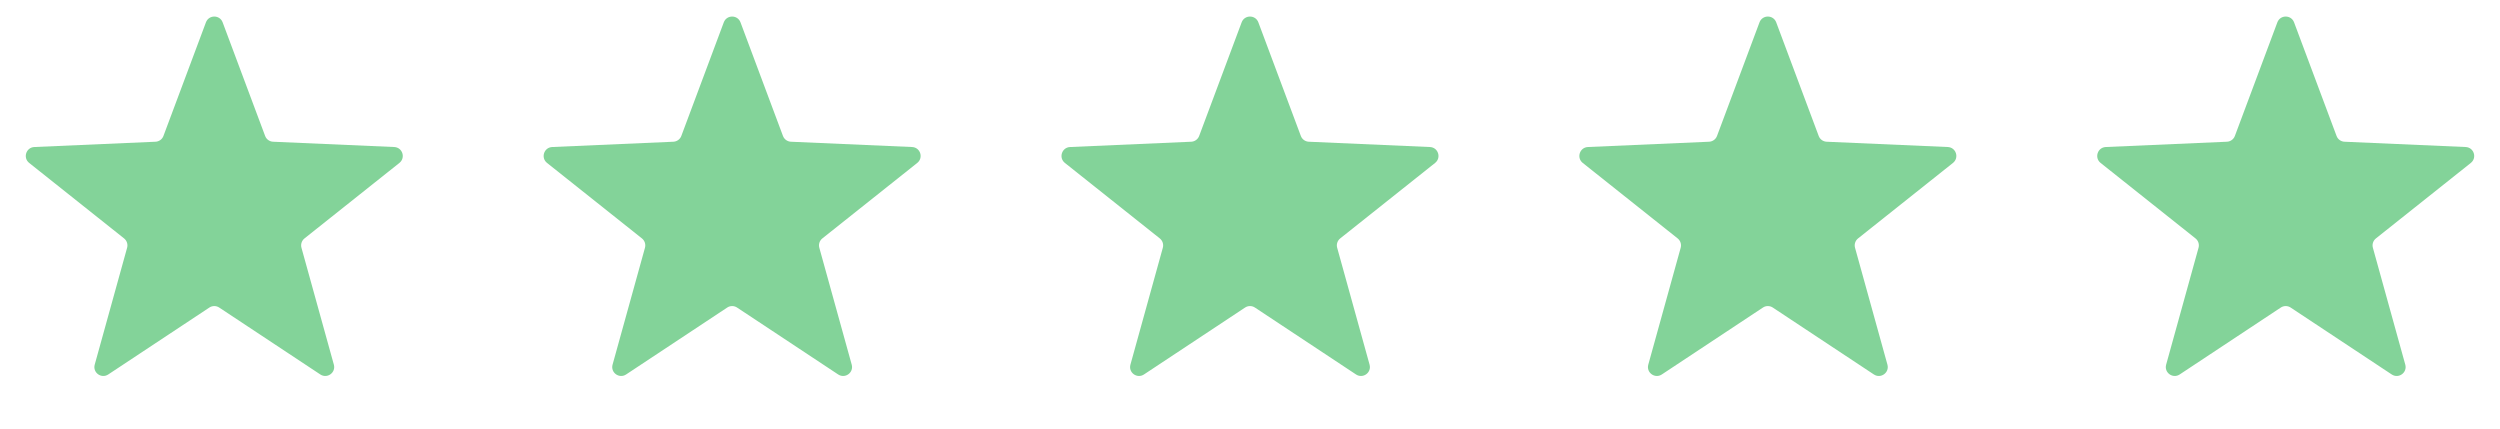 <svg width="140" height="24" viewBox="0 0 140 24" fill="none" xmlns="http://www.w3.org/2000/svg">
<path d="M11.532 1.252C11.694 0.819 12.306 0.819 12.468 1.252L14.847 7.613C14.917 7.801 15.093 7.928 15.293 7.937L22.077 8.233C22.539 8.254 22.728 8.836 22.366 9.124L17.052 13.351C16.895 13.476 16.828 13.683 16.882 13.876L18.696 20.42C18.82 20.865 18.324 21.225 17.938 20.97L12.276 17.223C12.109 17.112 11.891 17.112 11.724 17.223L6.062 20.97C5.676 21.225 5.18 20.865 5.304 20.42L7.118 13.876C7.172 13.683 7.105 13.476 6.948 13.351L1.634 9.124C1.272 8.836 1.461 8.254 1.923 8.233L8.707 7.937C8.907 7.928 9.083 7.801 9.153 7.613L11.532 1.252Z" fill="#83D399"/>
<path d="M40.532 1.252C40.694 0.819 41.306 0.819 41.468 1.252L43.846 7.613C43.917 7.801 44.093 7.928 44.293 7.937L51.077 8.233C51.539 8.254 51.728 8.836 51.366 9.124L46.052 13.351C45.895 13.476 45.828 13.683 45.882 13.876L47.696 20.42C47.82 20.865 47.324 21.225 46.938 20.97L41.276 17.223C41.109 17.112 40.891 17.112 40.724 17.223L35.062 20.97C34.676 21.225 34.18 20.865 34.304 20.42L36.118 13.876C36.172 13.683 36.105 13.476 35.948 13.351L30.634 9.124C30.272 8.836 30.461 8.254 30.923 8.233L37.707 7.937C37.907 7.928 38.083 7.801 38.154 7.613L40.532 1.252Z" fill="#83D399"/>
<path d="M69.532 1.252C69.694 0.819 70.306 0.819 70.468 1.252L72.847 7.613C72.917 7.801 73.093 7.928 73.293 7.937L80.077 8.233C80.539 8.254 80.728 8.836 80.366 9.124L75.052 13.351C74.895 13.476 74.828 13.683 74.882 13.876L76.696 20.42C76.82 20.865 76.324 21.225 75.938 20.97L70.276 17.223C70.109 17.112 69.891 17.112 69.724 17.223L64.062 20.97C63.676 21.225 63.18 20.865 63.304 20.42L65.118 13.876C65.172 13.683 65.105 13.476 64.948 13.351L59.634 9.124C59.272 8.836 59.461 8.254 59.923 8.233L66.707 7.937C66.907 7.928 67.083 7.801 67.153 7.613L69.532 1.252Z" fill="#83D399"/>
<path d="M98.532 1.252C98.694 0.819 99.306 0.819 99.468 1.252L101.847 7.613C101.917 7.801 102.093 7.928 102.293 7.937L109.077 8.233C109.539 8.254 109.728 8.836 109.366 9.124L104.052 13.351C103.895 13.476 103.828 13.683 103.882 13.876L105.696 20.42C105.82 20.865 105.324 21.225 104.938 20.97L99.276 17.223C99.109 17.112 98.891 17.112 98.724 17.223L93.062 20.97C92.676 21.225 92.18 20.865 92.304 20.42L94.118 13.876C94.172 13.683 94.105 13.476 93.948 13.351L88.634 9.124C88.272 8.836 88.461 8.254 88.923 8.233L95.707 7.937C95.907 7.928 96.083 7.801 96.153 7.613L98.532 1.252Z" fill="#83D399"/>
<path d="M127.532 1.252C127.694 0.819 128.306 0.819 128.468 1.252L130.847 7.613C130.917 7.801 131.093 7.928 131.293 7.937L138.077 8.233C138.539 8.254 138.728 8.836 138.366 9.124L133.052 13.351C132.895 13.476 132.828 13.683 132.882 13.876L134.696 20.42C134.82 20.865 134.324 21.225 133.938 20.97L128.276 17.223C128.109 17.112 127.891 17.112 127.724 17.223L122.062 20.97C121.676 21.225 121.18 20.865 121.304 20.42L123.118 13.876C123.172 13.683 123.105 13.476 122.948 13.351L117.634 9.124C117.272 8.836 117.461 8.254 117.923 8.233L124.707 7.937C124.907 7.928 125.083 7.801 125.153 7.613L127.532 1.252Z" fill="#83D399"/>
</svg>

